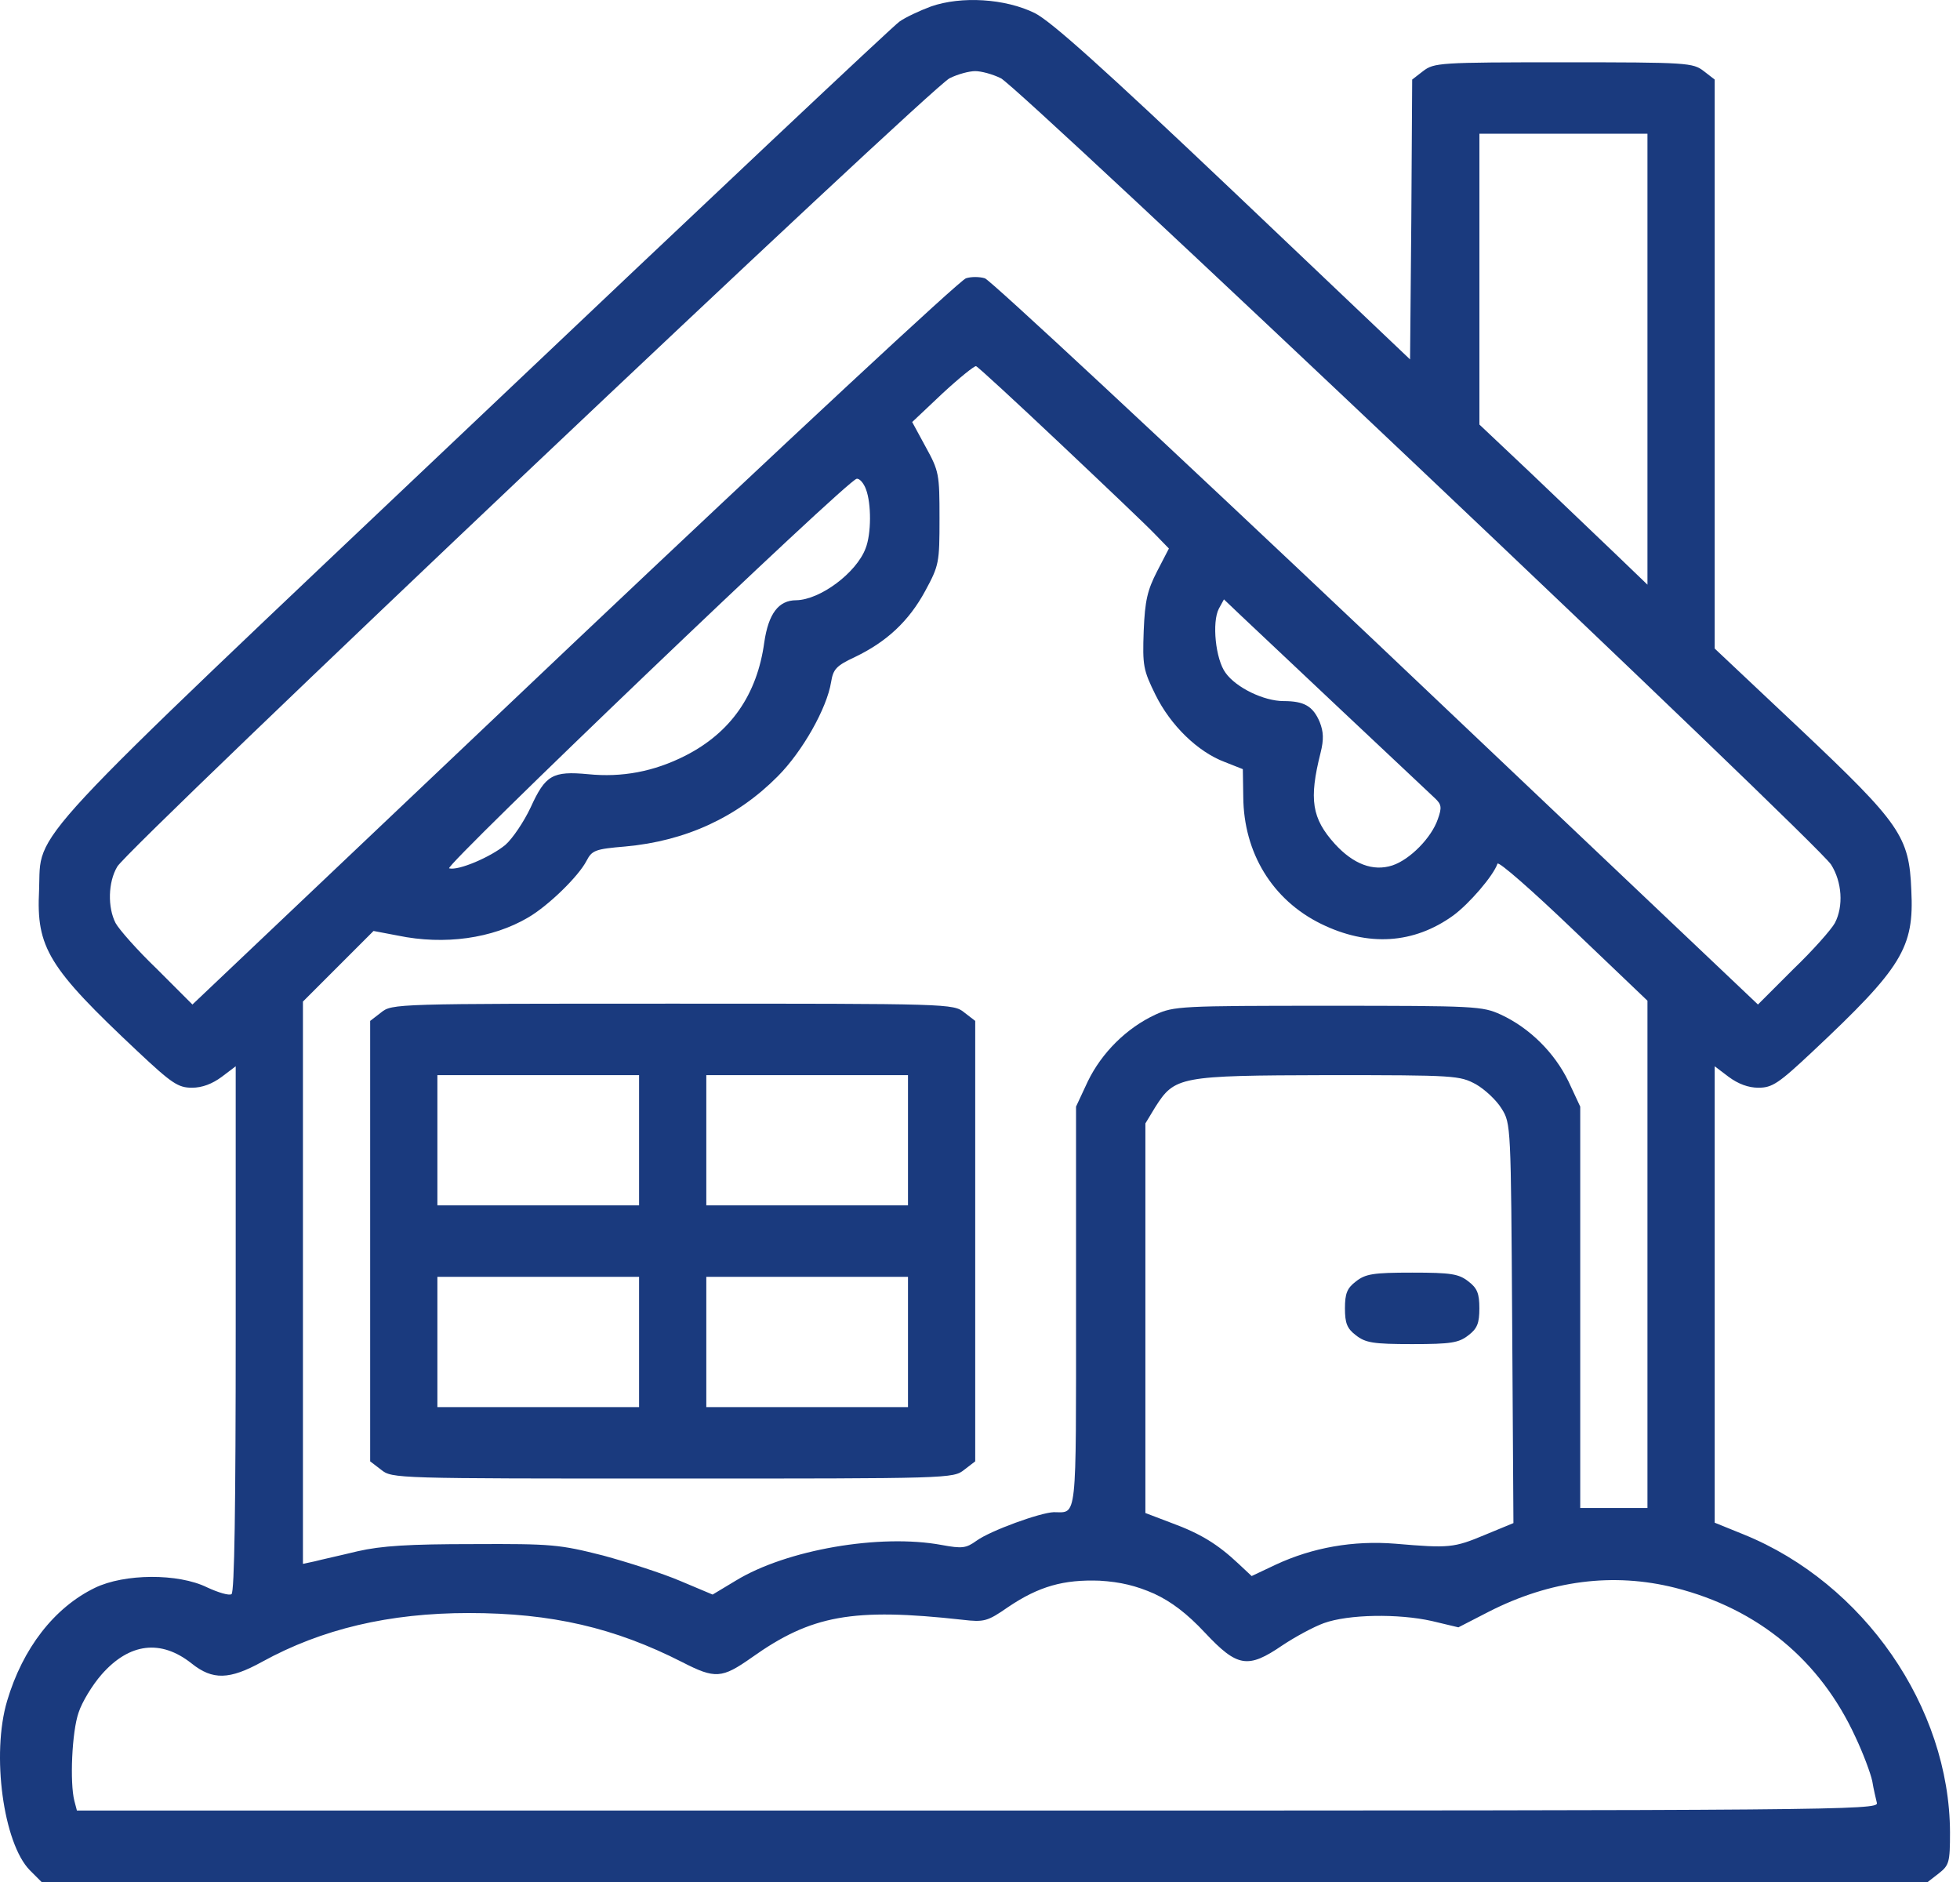 <?xml version="1.0" encoding="UTF-8"?> <svg xmlns="http://www.w3.org/2000/svg" width="50" height="48" viewBox="0 0 50 48" fill="none"><path d="M23.752 0.164C23.463 0.271 23.098 0.442 22.948 0.549C22.798 0.646 17.943 5.223 12.155 10.71C0.375 21.868 1.061 21.129 0.997 22.704C0.922 24.173 1.233 24.677 3.516 26.82C4.384 27.635 4.545 27.742 4.898 27.742C5.156 27.742 5.413 27.646 5.659 27.463L6.013 27.195V33.895C6.013 38.439 5.981 40.615 5.906 40.658C5.842 40.701 5.563 40.615 5.284 40.486C4.545 40.122 3.173 40.133 2.422 40.497C1.383 41.001 0.579 42.041 0.182 43.38C-0.225 44.742 0.086 47.014 0.761 47.7L1.061 48H25.124H49.176L49.466 47.775C49.723 47.571 49.745 47.496 49.745 46.735C49.734 43.541 47.547 40.379 44.482 39.136L43.742 38.836V33.016V27.195L44.096 27.463C44.342 27.646 44.6 27.742 44.857 27.742C45.211 27.742 45.371 27.635 46.239 26.82C48.523 24.677 48.833 24.173 48.758 22.704C48.705 21.332 48.48 21.011 45.939 18.61L43.742 16.541V9.285V2.029L43.464 1.814C43.185 1.6 43.056 1.589 39.883 1.589C36.721 1.589 36.582 1.6 36.303 1.814L36.025 2.029L36.003 5.598L35.971 9.167L31.47 4.89C28.115 1.707 26.818 0.549 26.4 0.335C25.639 -0.04 24.524 -0.104 23.752 0.164ZM25.532 1.996C26.003 2.221 46.368 21.504 46.711 22.051C46.99 22.49 47.033 23.112 46.808 23.541C46.722 23.701 46.25 24.237 45.746 24.72L44.846 25.62L35.103 16.381C29.744 11.311 25.253 7.131 25.124 7.098C24.985 7.055 24.77 7.055 24.642 7.098C24.503 7.131 20.012 11.311 14.652 16.381L4.909 25.62L4.009 24.72C3.505 24.237 3.033 23.701 2.948 23.541C2.744 23.144 2.755 22.501 2.991 22.104C3.259 21.622 23.752 2.221 24.224 1.996C24.438 1.889 24.728 1.814 24.878 1.814C25.028 1.814 25.317 1.889 25.532 1.996ZM42.027 9.167V14.912L41.202 14.119C40.741 13.68 39.776 12.758 39.058 12.072L37.74 10.828V7.12V3.411H39.883H42.027V9.167ZM27.043 11.311C28.179 12.383 29.272 13.422 29.465 13.626L29.819 13.99L29.519 14.569C29.272 15.051 29.208 15.309 29.176 16.091C29.144 16.981 29.165 17.088 29.476 17.72C29.862 18.503 30.558 19.178 31.244 19.435L31.705 19.617L31.716 20.325C31.727 21.75 32.456 22.951 33.699 23.562C34.899 24.151 36.068 24.076 37.075 23.348C37.483 23.047 38.093 22.34 38.201 22.029C38.222 21.954 39.09 22.715 40.13 23.712L42.027 25.523V31.987V38.461H41.17H40.312V33.337V28.224L40.012 27.581C39.658 26.852 39.026 26.22 38.286 25.877C37.815 25.663 37.654 25.652 33.881 25.652C30.108 25.652 29.948 25.663 29.476 25.877C28.736 26.22 28.104 26.852 27.75 27.581L27.45 28.224V33.326C27.45 38.879 27.482 38.568 26.882 38.568C26.539 38.578 25.264 39.039 24.91 39.297C24.642 39.489 24.545 39.5 24.02 39.404C22.455 39.114 20.065 39.522 18.768 40.315L18.179 40.669L17.364 40.326C16.914 40.133 16.014 39.843 15.381 39.672C14.277 39.393 14.084 39.372 12.069 39.382C10.44 39.382 9.732 39.425 9.121 39.565C8.682 39.672 8.189 39.779 8.028 39.822L7.728 39.886V32.715V25.545L8.628 24.645L9.529 23.744L10.15 23.862C11.34 24.109 12.562 23.937 13.473 23.401C13.988 23.101 14.759 22.351 14.963 21.954C15.102 21.686 15.188 21.654 15.949 21.59C17.503 21.45 18.811 20.839 19.84 19.8C20.472 19.167 21.094 18.063 21.201 17.399C21.255 17.067 21.33 16.981 21.812 16.756C22.616 16.37 23.184 15.845 23.602 15.073C23.956 14.419 23.967 14.355 23.967 13.219C23.967 12.093 23.956 12.018 23.613 11.396L23.27 10.764L24.042 10.035C24.47 9.639 24.856 9.328 24.899 9.339C24.942 9.349 25.907 10.239 27.043 11.311ZM22.091 12.479C22.23 12.843 22.23 13.615 22.08 13.99C21.844 14.612 20.922 15.298 20.312 15.309C19.861 15.309 19.604 15.652 19.497 16.381C19.315 17.72 18.64 18.685 17.482 19.274C16.678 19.682 15.863 19.832 15.006 19.746C14.095 19.66 13.913 19.768 13.537 20.593C13.366 20.957 13.077 21.386 12.894 21.547C12.519 21.858 11.694 22.211 11.458 22.147C11.297 22.115 21.63 12.222 21.855 12.211C21.93 12.2 22.037 12.329 22.091 12.479ZM34.256 18.149C35.435 19.253 36.486 20.25 36.604 20.357C36.775 20.518 36.786 20.593 36.679 20.893C36.518 21.365 35.971 21.922 35.521 22.072C35.028 22.233 34.524 22.04 34.053 21.525C33.463 20.872 33.388 20.389 33.688 19.2C33.774 18.857 33.763 18.664 33.667 18.417C33.495 18.01 33.27 17.881 32.745 17.881C32.241 17.881 31.534 17.538 31.266 17.163C31.009 16.82 30.912 15.866 31.094 15.523L31.223 15.287L31.662 15.705C31.909 15.941 33.077 17.034 34.256 18.149ZM37.654 27.656C37.879 27.785 38.179 28.064 38.308 28.278C38.544 28.653 38.544 28.718 38.576 33.744L38.608 38.846L37.879 39.147C37.086 39.479 36.968 39.489 35.596 39.372C34.524 39.286 33.485 39.468 32.541 39.908L31.93 40.197L31.598 39.886C31.062 39.382 30.623 39.114 29.894 38.846L29.219 38.589V33.627V28.653L29.465 28.246C29.969 27.453 30.076 27.431 33.87 27.421C37.14 27.421 37.236 27.431 37.654 27.656ZM29.444 40.647C29.883 40.851 30.28 41.151 30.741 41.644C31.566 42.523 31.834 42.566 32.713 41.965C33.034 41.751 33.506 41.494 33.774 41.397C34.396 41.172 35.671 41.151 36.529 41.344L37.204 41.505L37.976 41.108C39.551 40.304 41.159 40.1 42.735 40.497C44.846 41.033 46.432 42.341 47.333 44.302C47.526 44.709 47.719 45.224 47.762 45.428C47.794 45.631 47.858 45.889 47.88 45.985C47.933 46.167 46.786 46.178 24.953 46.178H1.962L1.897 45.931C1.779 45.47 1.833 44.173 2.004 43.681C2.09 43.413 2.358 42.973 2.594 42.705C3.301 41.901 4.105 41.805 4.888 42.426C5.424 42.855 5.852 42.844 6.688 42.383C8.21 41.547 9.925 41.14 11.962 41.14C14.073 41.14 15.681 41.515 17.407 42.394C18.243 42.823 18.414 42.812 19.175 42.276C20.697 41.194 21.748 41.001 24.556 41.312C25.103 41.376 25.189 41.355 25.714 40.99C26.507 40.454 27.139 40.283 28.05 40.315C28.586 40.347 28.983 40.444 29.444 40.647Z" fill="#1A3A7E"></path><path d="M9.722 25.823L9.443 26.038V31.654V37.271L9.722 37.485C10 37.71 10.086 37.71 17.16 37.71C24.234 37.71 24.32 37.71 24.599 37.485L24.878 37.271V31.654V26.038L24.599 25.823C24.32 25.598 24.234 25.598 17.16 25.598C10.086 25.598 10 25.598 9.722 25.823ZM16.303 29.082V30.743H13.73H11.158V29.082V27.421H13.73H16.303V29.082ZM23.163 29.082V30.743H20.59H18.018V29.082V27.421H20.59H23.163V29.082ZM16.303 34.227V35.888H13.73H11.158V34.227V32.565H13.73H16.303V34.227ZM23.163 34.227V35.888H20.59H18.018V34.227V32.565H20.59H23.163V34.227Z" fill="#1A3A7E"></path><path d="M34.588 32.684C34.363 32.855 34.31 32.994 34.31 33.369C34.31 33.745 34.363 33.884 34.588 34.055C34.835 34.248 35.028 34.281 36.025 34.281C37.021 34.281 37.214 34.248 37.461 34.055C37.686 33.884 37.739 33.745 37.739 33.369C37.739 32.994 37.686 32.855 37.461 32.684C37.214 32.49 37.021 32.458 36.025 32.458C35.028 32.458 34.835 32.49 34.588 32.684Z" fill="#1A3A7E"></path></svg> 